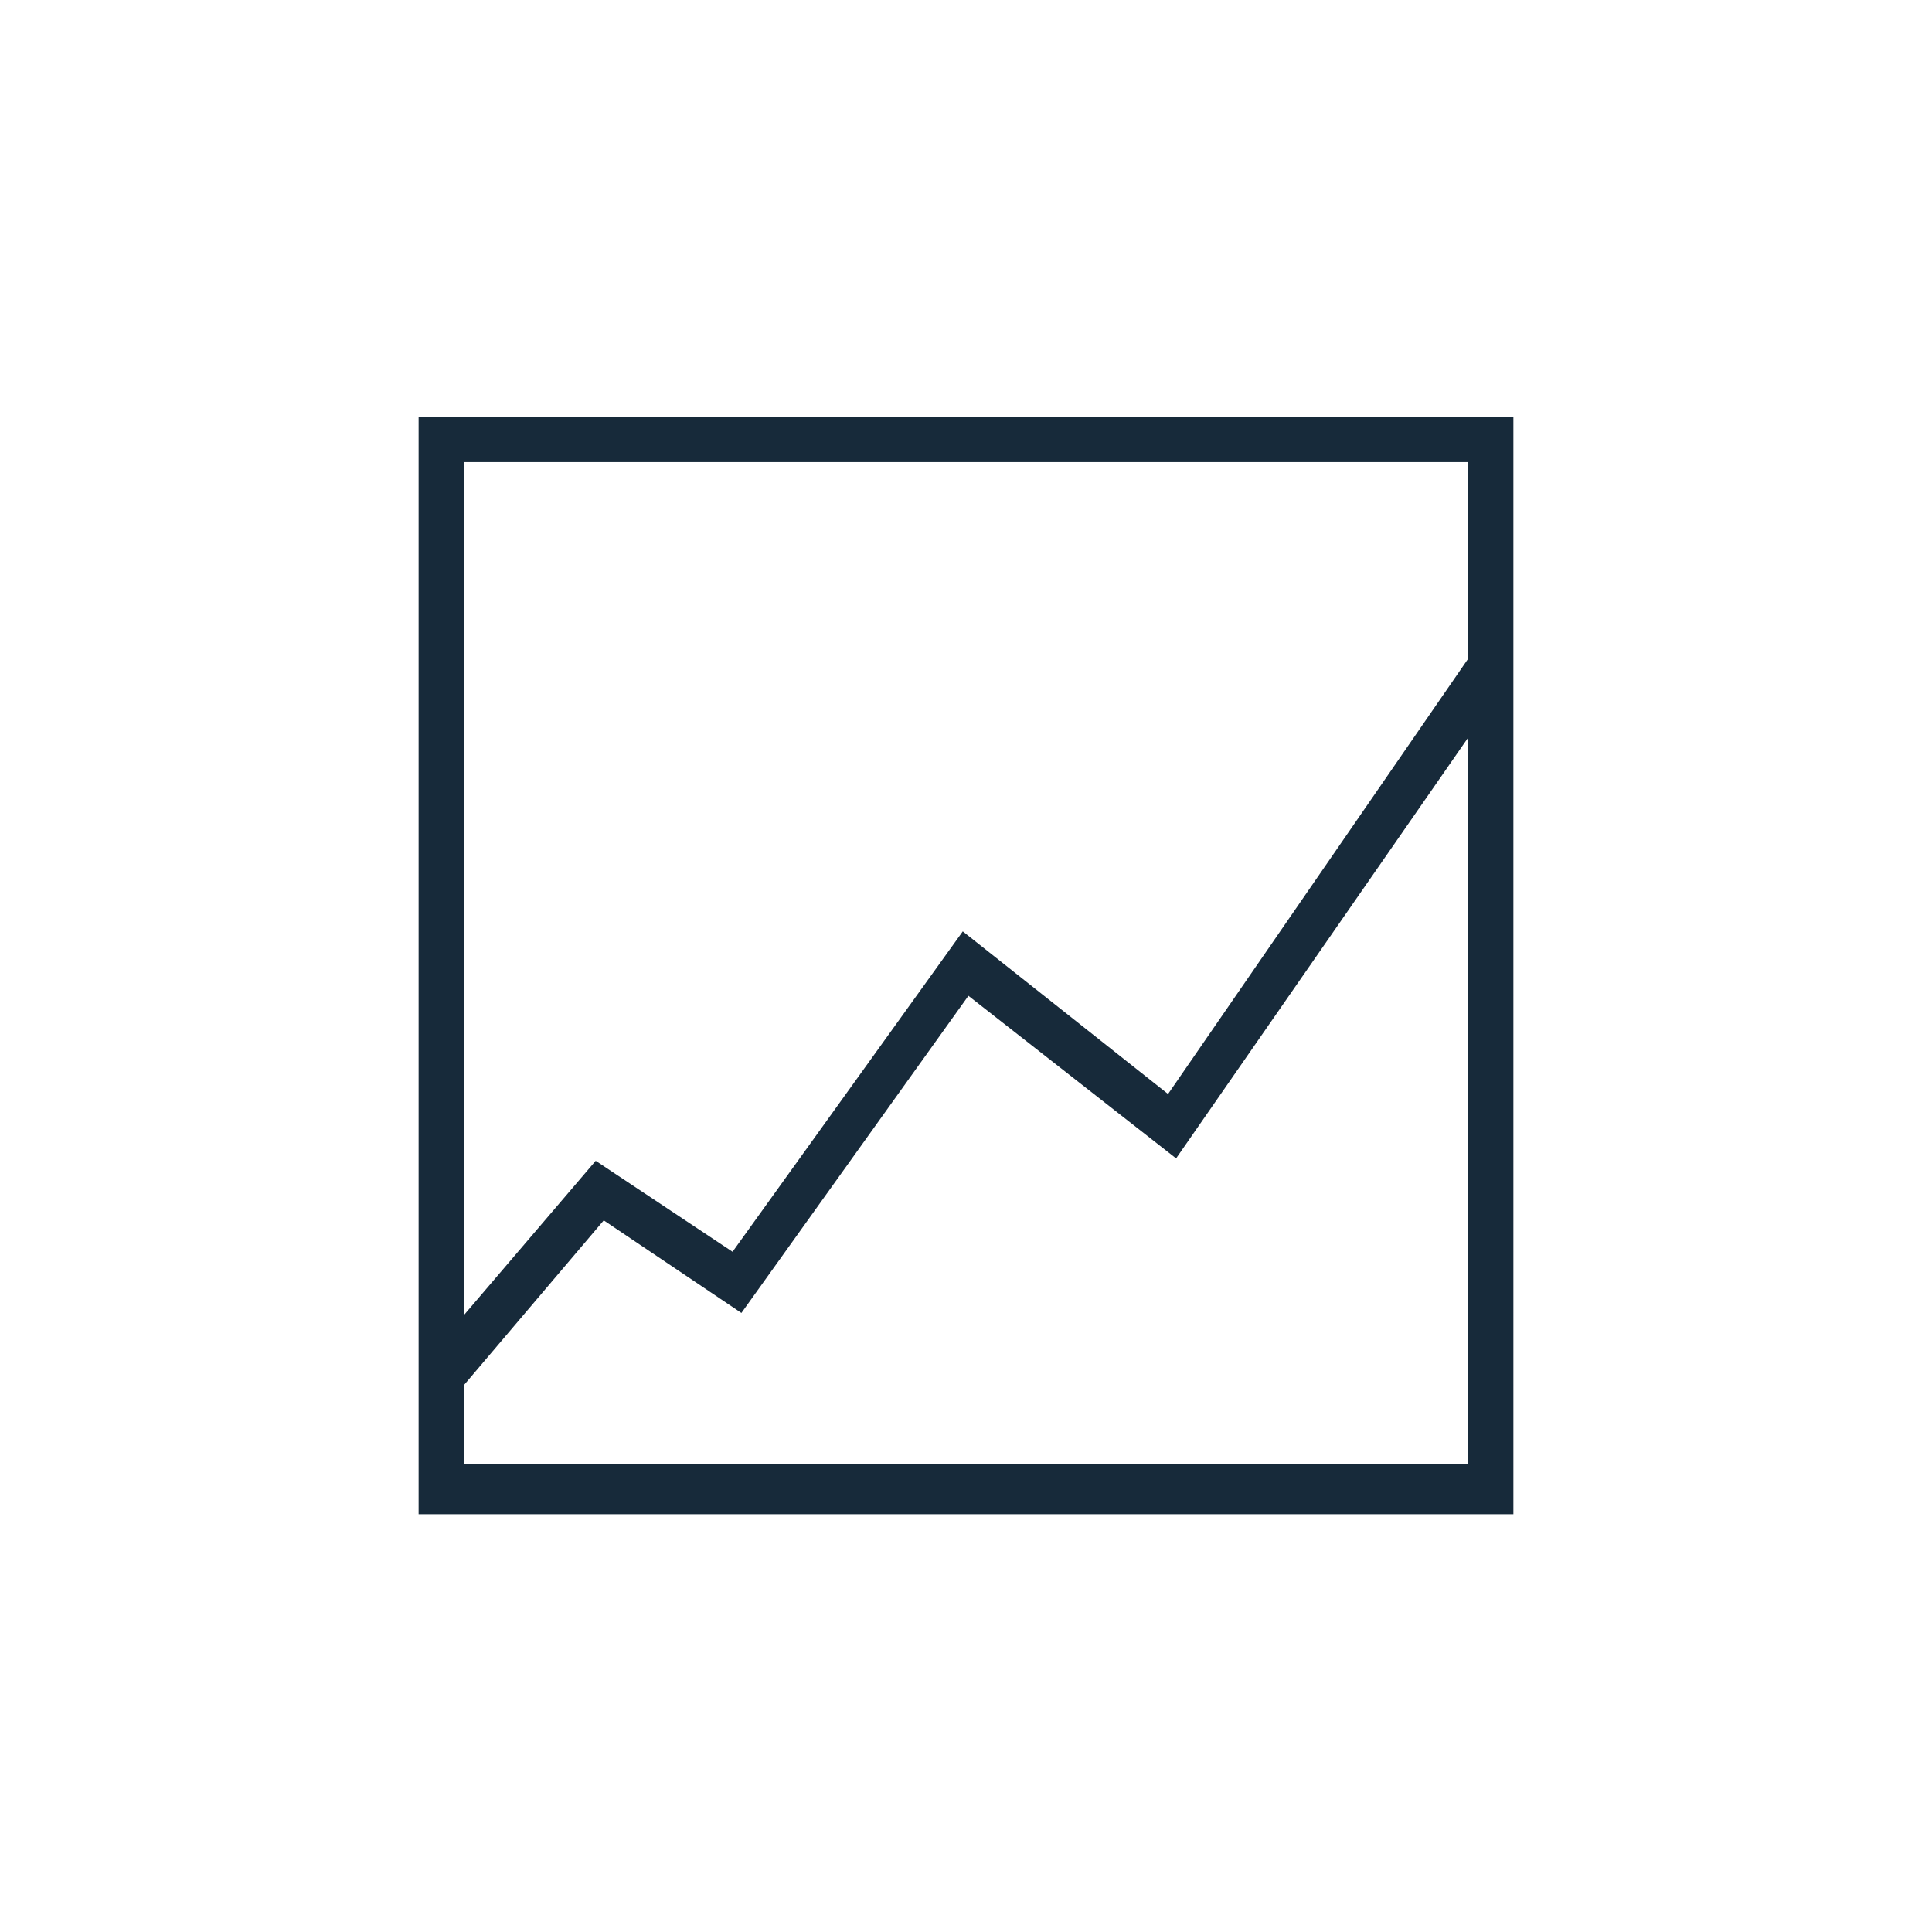 <?xml version="1.0" encoding="utf-8"?>
<!-- Generator: Adobe Illustrator 26.0.1, SVG Export Plug-In . SVG Version: 6.00 Build 0)  -->
<svg version="1.1" id="Layer_1" xmlns="http://www.w3.org/2000/svg" xmlns:xlink="http://www.w3.org/1999/xlink" x="0px" y="0px"
	 viewBox="0 0 240 240" style="enable-background:new 0 0 240 240;" xml:space="preserve">
<style type="text/css">
	.st0{fill:none;}
	.st1{fill:#172A3A;}
</style>
<rect class="st0" width="240" height="240"/>
<g id="Icon_Vector">
	<path class="st1" d="M52,51.8v136.3h136V51.8H52z M182.4,57.4v24.4l-37.3,54.1l-25.5-20.2l-28.6,39.8L74,144.2l-16.4,19.2v-106
		H182.4z M57.6,182.2v-10.1L75,151.6l17.1,11.5l28.2-39.4l25.8,20.2l36.3-52.3v90.3H57.6V182.2z"/>
</g>
</svg>
